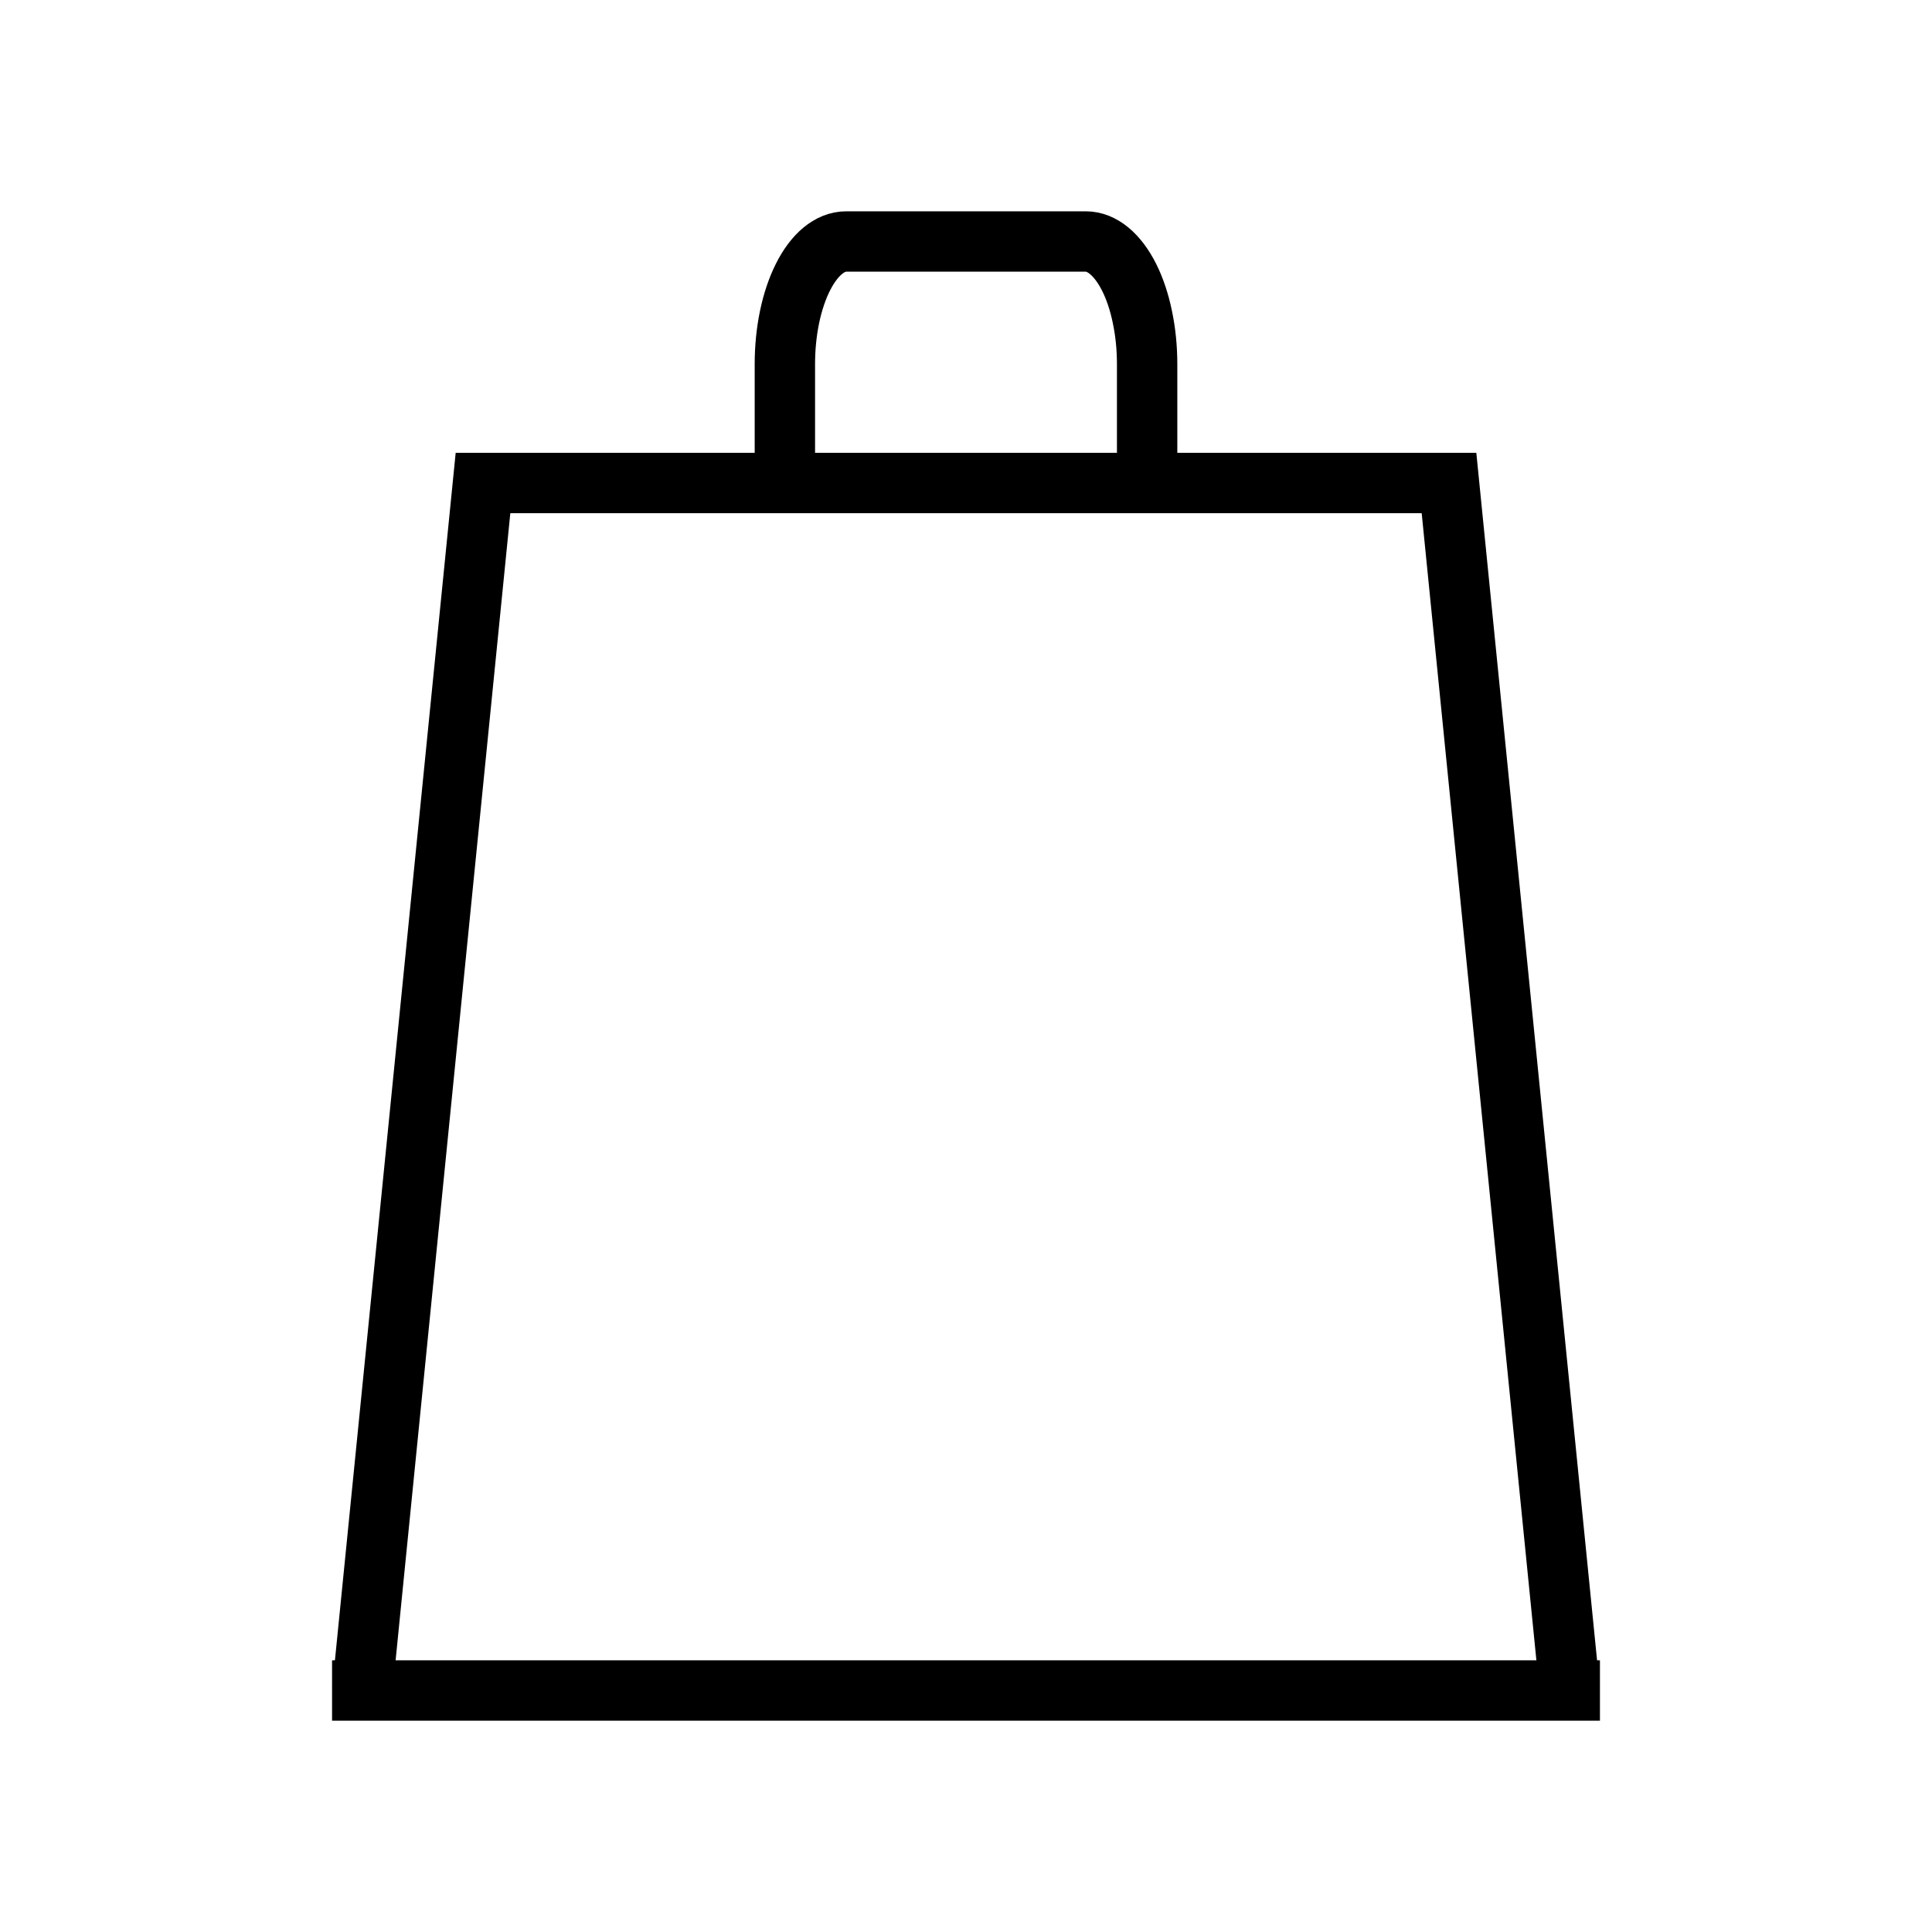 <svg width="32" height="32" viewBox="0 0 32 32" fill="none" xmlns="http://www.w3.org/2000/svg">
<path d="M6 28L8 8L24 8L26 28" stroke="black"/>
<path d="M13 8V6.03C13 5.764 13.026 5.5 13.077 5.253C13.128 5.007 13.203 4.783 13.297 4.595C13.487 4.214 13.746 4 14.015 4H17.985C18.118 4 18.25 4.053 18.373 4.155C18.496 4.257 18.608 4.406 18.703 4.595C18.797 4.783 18.872 5.007 18.922 5.253C18.974 5.5 19 5.764 19 6.03V8" stroke="black"/>
<path d="M26.5 28L5.5 28" stroke="black"/>
</svg>
